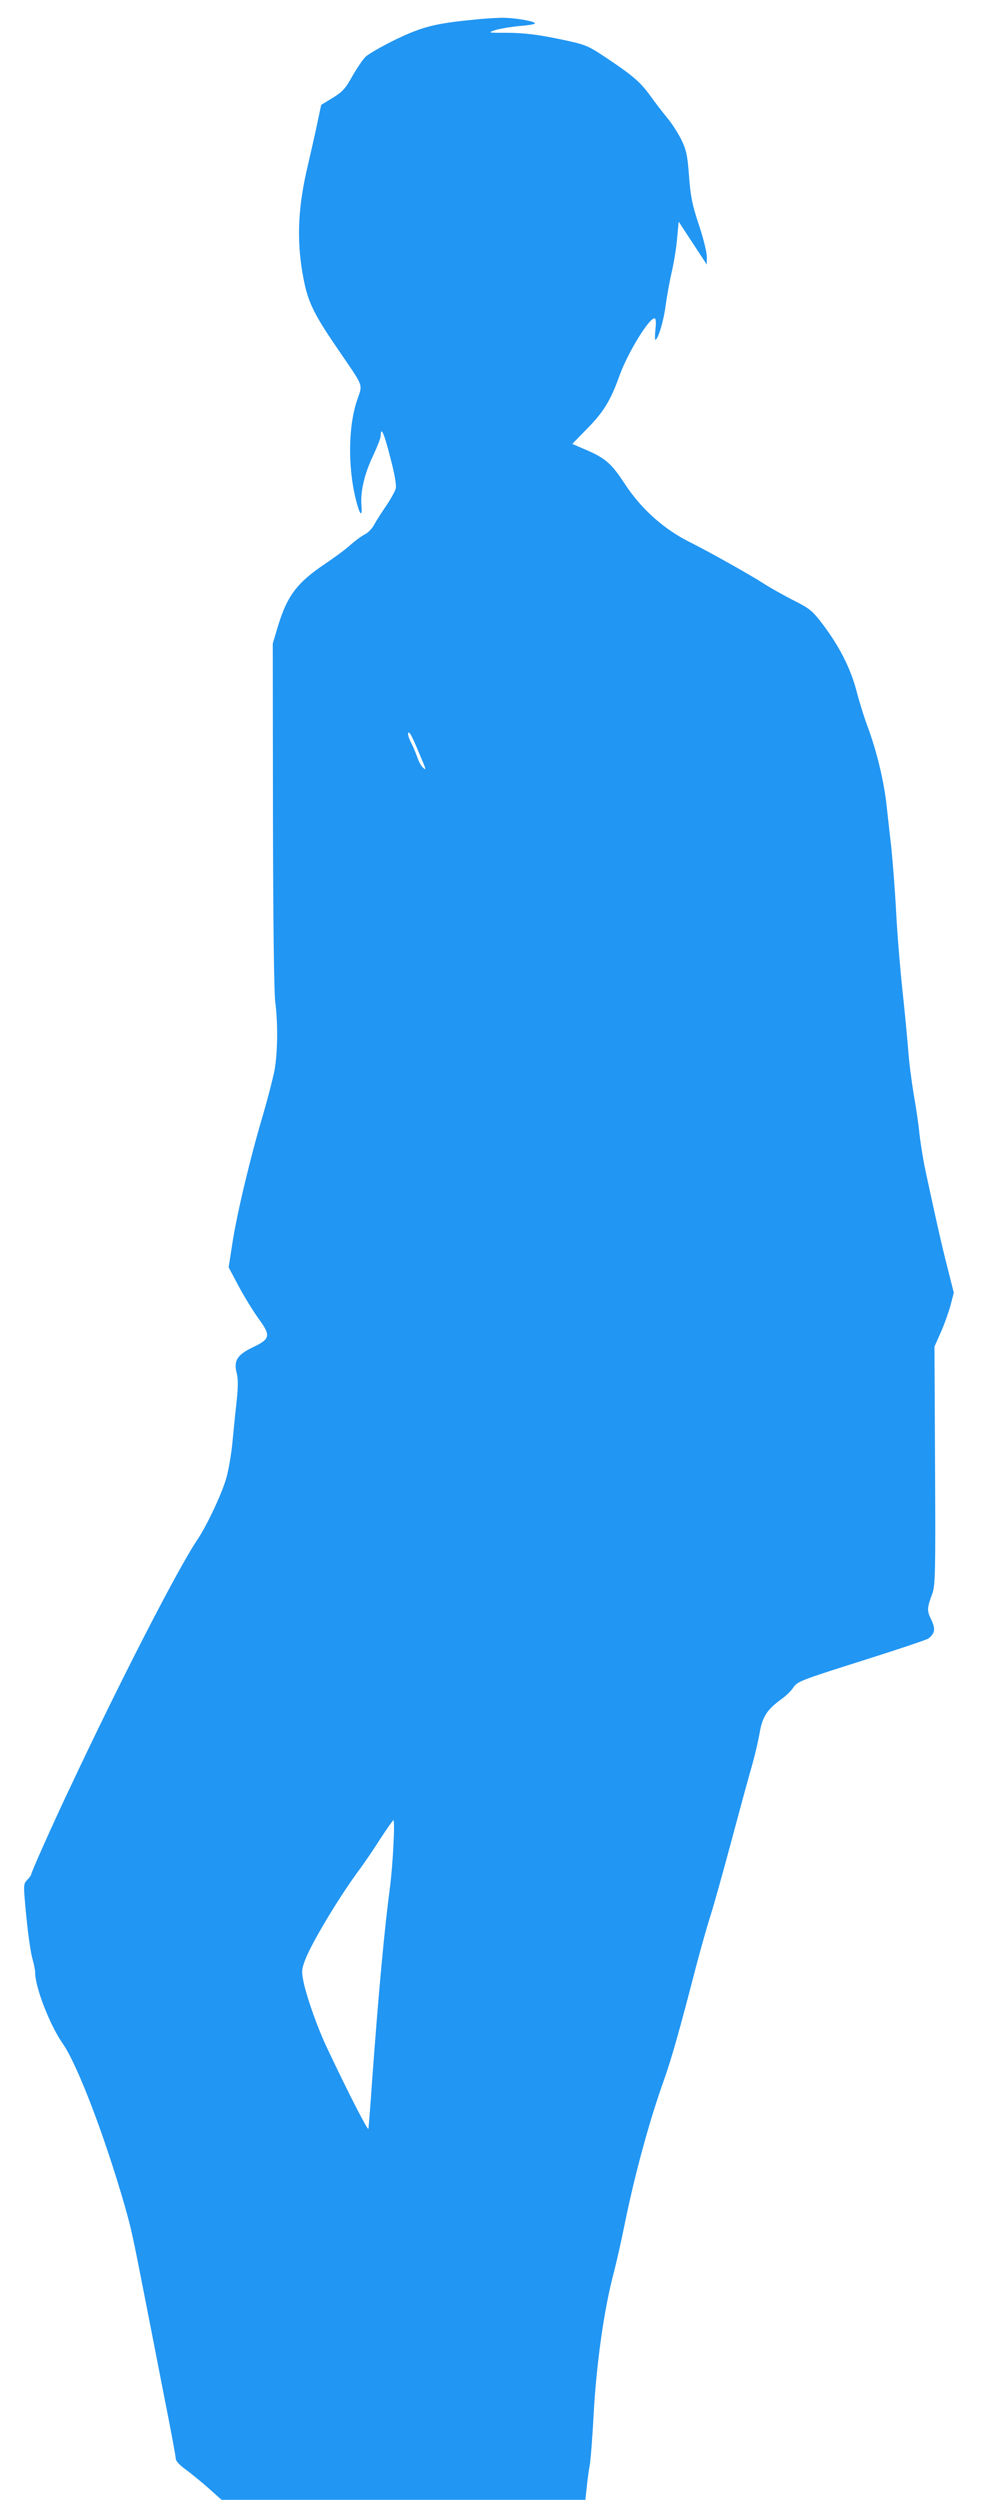 <?xml version="1.0" standalone="no"?>
<!DOCTYPE svg PUBLIC "-//W3C//DTD SVG 20010904//EN"
 "http://www.w3.org/TR/2001/REC-SVG-20010904/DTD/svg10.dtd">
<svg version="1.0" xmlns="http://www.w3.org/2000/svg"
 width="505pt" height="1280pt" viewBox="0 0 505 1280"
 preserveAspectRatio="xMidYMid meet">
<g transform="translate(0,1280) scale(0.1,-0.1)"
fill="#2196f3" stroke="none">
<path d="M2424 12699 c-195 -19 -262 -36 -399 -102 -71 -35 -141 -75 -154 -89
-14 -14 -44 -59 -67 -99 -34 -62 -51 -80 -100 -110 l-59 -36 -22 -104 c-12
-57 -34 -151 -47 -209 -49 -205 -57 -371 -27 -547 24 -140 50 -198 172 -377
150 -221 137 -185 106 -281 -47 -144 -45 -370 5 -537 15 -51 24 -48 19 8 -5
69 16 159 60 251 21 45 39 91 39 102 0 52 18 11 49 -112 22 -82 32 -142 28
-158 -4 -15 -26 -55 -50 -90 -24 -35 -52 -79 -61 -96 -9 -18 -30 -40 -47 -49
-17 -8 -50 -33 -73 -53 -22 -21 -82 -65 -131 -98 -143 -96 -194 -163 -241
-318 l-27 -90 1 -877 c1 -537 5 -909 12 -960 14 -112 12 -257 -4 -348 -8 -41
-35 -147 -61 -235 -63 -212 -132 -501 -155 -652 l-19 -122 52 -98 c29 -54 74
-127 100 -163 65 -89 62 -105 -25 -147 -83 -40 -102 -69 -86 -132 8 -31 8 -73
-1 -154 -7 -62 -16 -155 -21 -207 -5 -52 -18 -129 -29 -171 -20 -77 -100 -249
-151 -324 -98 -145 -397 -726 -656 -1278 -85 -179 -194 -424 -194 -434 0 -4
-9 -17 -21 -29 -20 -22 -20 -22 -4 -189 9 -92 23 -188 31 -214 7 -25 14 -57
14 -71 0 -76 75 -268 140 -362 76 -107 217 -478 319 -833 33 -117 40 -147 102
-465 22 -113 67 -341 99 -507 33 -165 60 -310 60 -321 0 -13 19 -34 53 -58 28
-21 81 -64 117 -96 l65 -58 931 0 932 0 7 63 c3 34 10 85 15 112 5 28 14 142
20 255 14 265 54 549 104 735 13 50 38 160 55 245 52 256 126 528 201 738 39
110 79 250 166 587 25 94 58 211 74 260 16 50 63 218 105 375 42 157 89 330
105 385 16 55 34 133 41 174 14 82 39 119 114 173 22 16 49 42 60 60 19 28 42
37 349 134 180 57 334 108 342 115 33 27 36 48 14 95 -23 47 -23 59 5 134 15
41 17 105 14 655 l-3 610 32 72 c18 40 40 102 50 138 l17 66 -32 127 c-30 117
-55 228 -114 502 -12 58 -25 141 -30 185 -4 44 -17 134 -29 200 -11 66 -25
172 -29 235 -5 63 -18 198 -29 300 -11 102 -26 280 -32 395 -6 116 -18 266
-25 335 -8 69 -19 169 -25 223 -14 123 -50 270 -94 390 -19 50 -46 137 -60
192 -31 116 -88 227 -172 338 -54 71 -66 81 -154 125 -52 27 -122 66 -155 88
-64 41 -272 158 -368 206 -136 67 -252 171 -336 299 -68 104 -99 132 -196 174
l-74 32 79 81 c83 85 118 143 163 269 42 116 150 293 179 293 7 0 9 -19 5 -55
-3 -30 -3 -55 -1 -55 14 0 43 96 53 175 7 50 21 128 32 175 11 47 23 123 27
170 l8 85 72 -110 72 -110 0 41 c0 23 -18 96 -41 164 -34 102 -42 144 -50 248
-8 109 -14 134 -40 188 -17 34 -50 85 -73 112 -22 27 -61 77 -85 111 -51 70
-88 103 -226 195 -100 66 -103 67 -245 97 -107 22 -174 30 -255 31 -110 0
-110 0 -65 15 25 7 80 16 123 20 42 3 77 9 77 13 0 12 -110 30 -174 29 -34 -1
-98 -5 -142 -10z m-280 -3749 c41 -96 41 -97 22 -80 -8 6 -20 28 -27 48 -7 20
-20 53 -30 72 -20 37 -26 71 -10 55 6 -6 26 -48 45 -95z m-129 -5597 c-3 -71
-11 -162 -16 -203 -30 -226 -59 -537 -94 -1015 -8 -121 -17 -227 -18 -235 -2
-13 -98 173 -211 412 -47 98 -99 245 -119 329 -13 61 -13 71 3 116 29 83 169
317 272 458 33 44 86 122 118 173 33 50 62 92 65 92 4 0 4 -57 0 -127z"/>
</g>
</svg>
